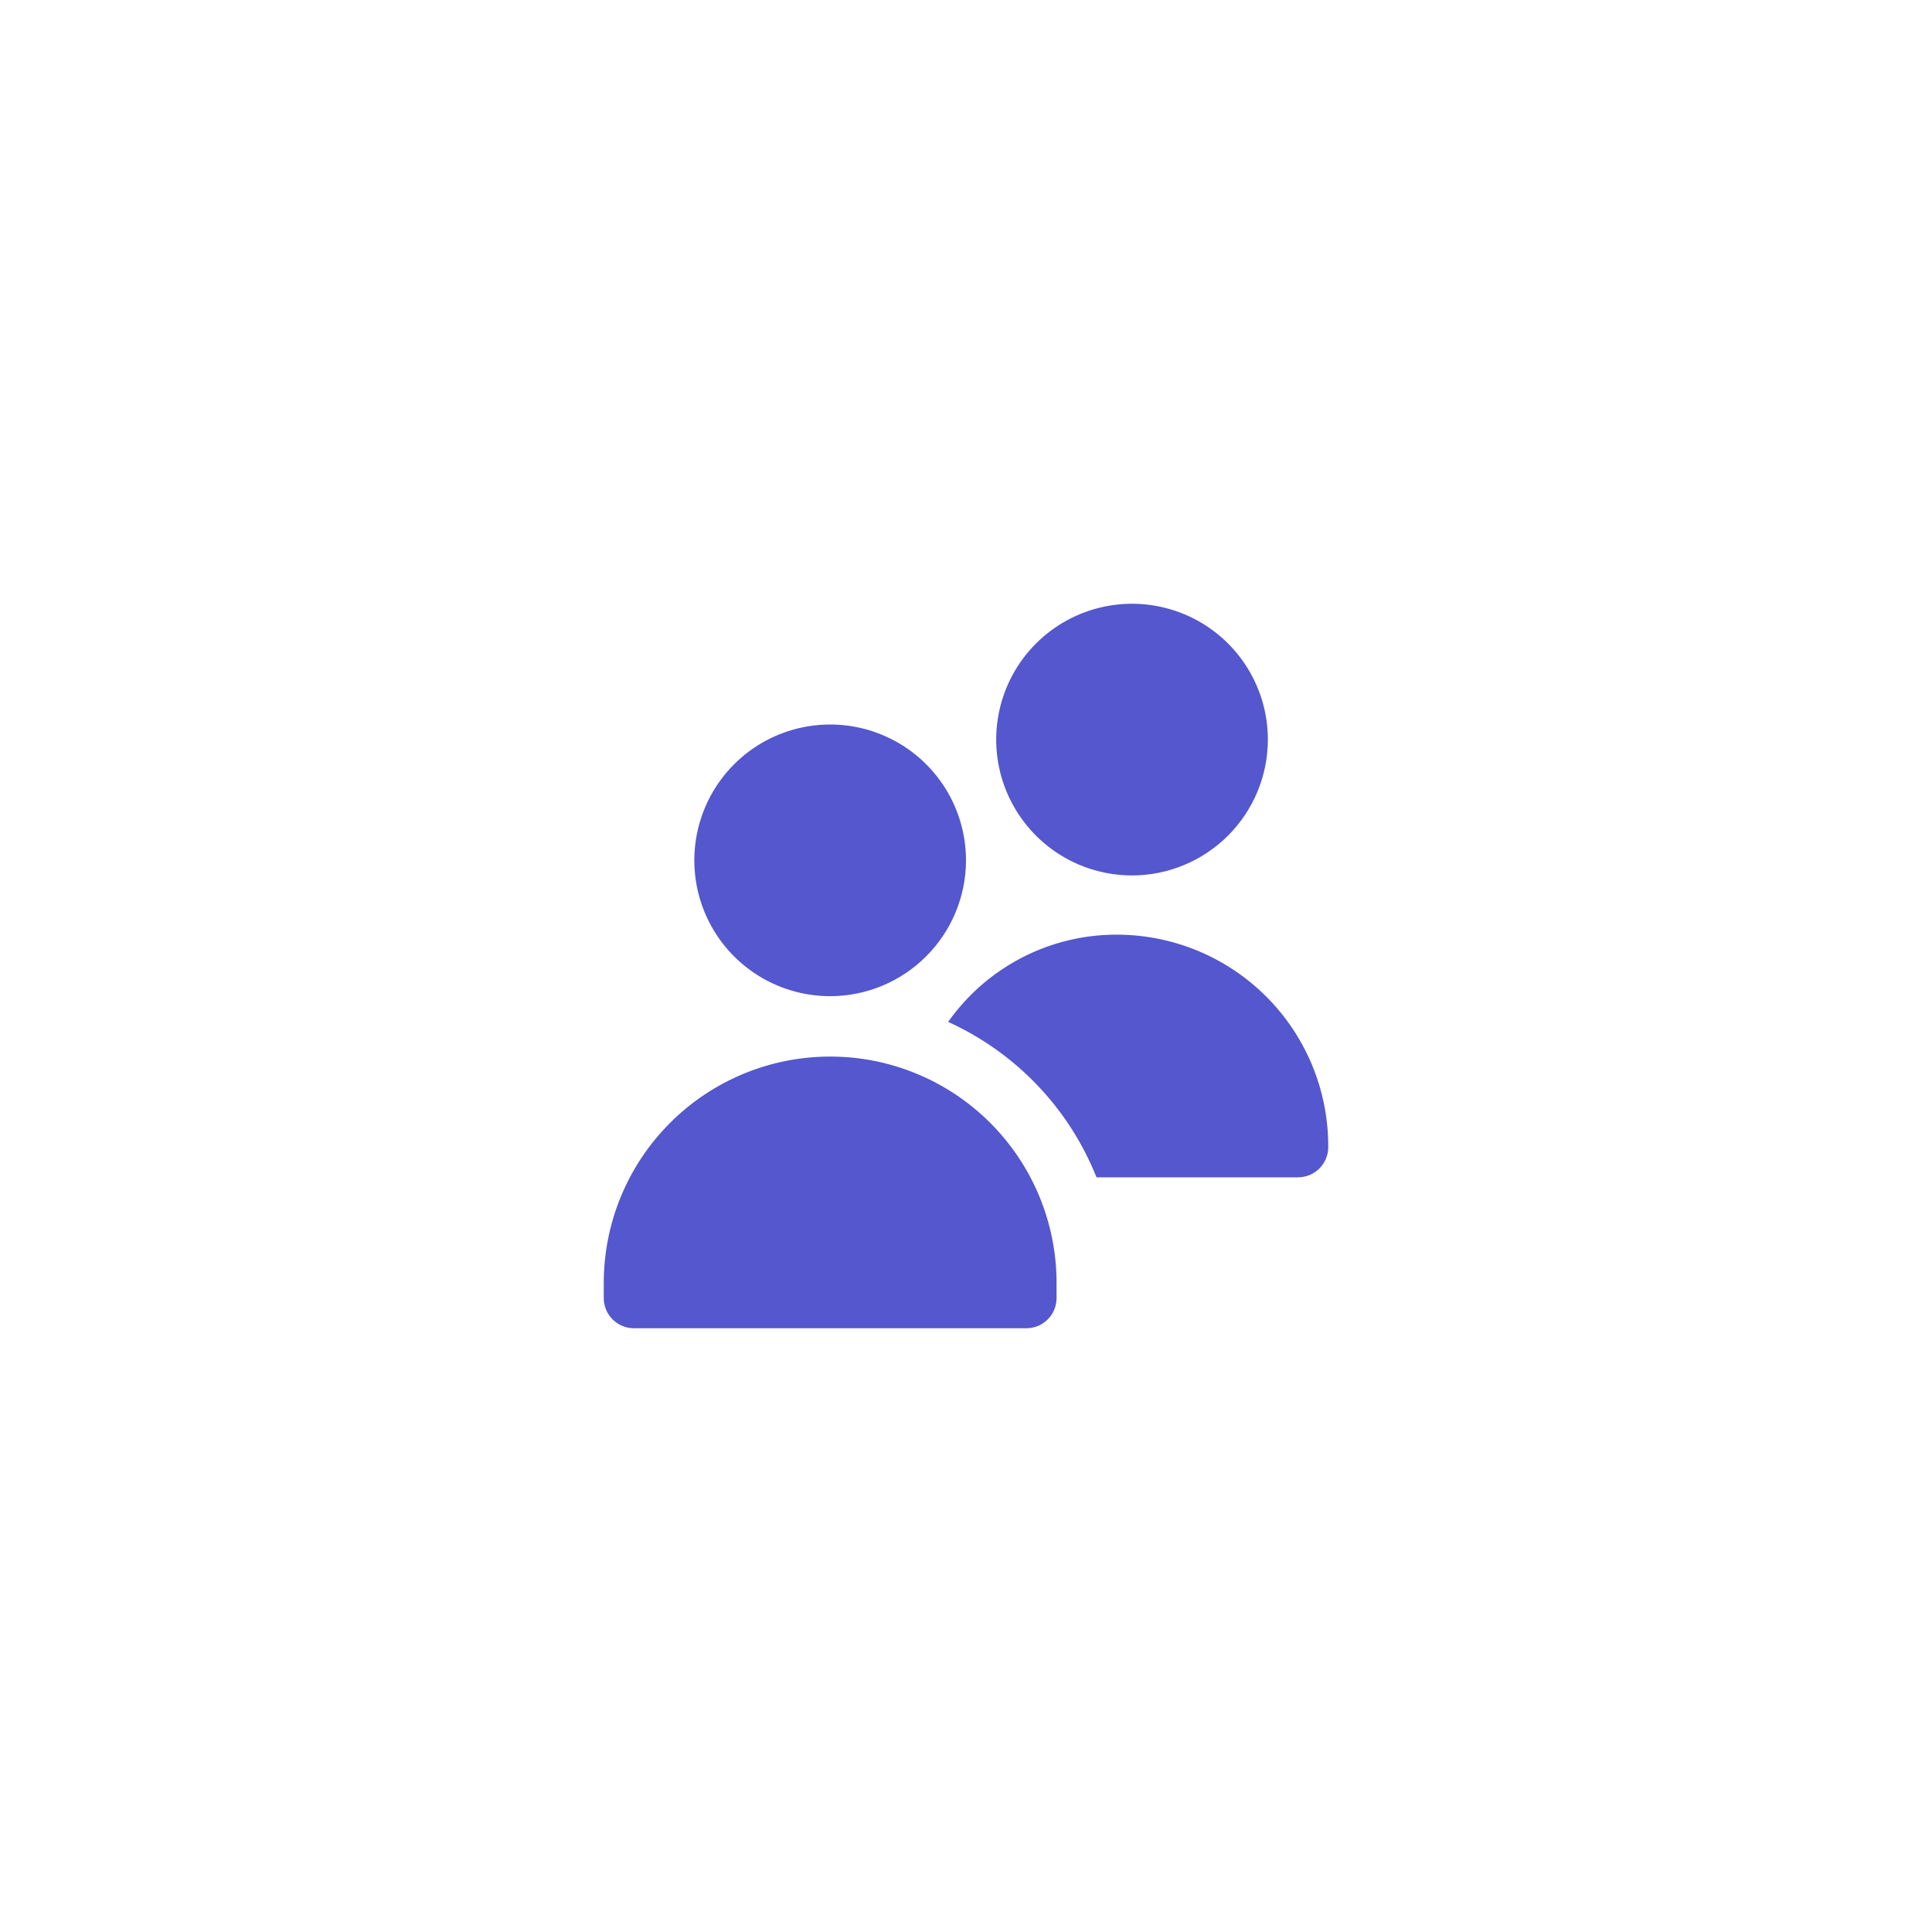 <svg width="64" height="64" viewBox="0 0 64 64" fill="none" xmlns="http://www.w3.org/2000/svg">
<g filter="url(#filter0_d_118_6099)">
<rect x="8" y="8" width="48" height="48" rx="8" fill="white" shape-rendering="crispEdges"/>
<path d="M27.5 33C26.61 33 25.74 32.736 25 32.242C24.26 31.747 23.683 31.044 23.343 30.222C23.002 29.4 22.913 28.495 23.087 27.622C23.26 26.749 23.689 25.947 24.318 25.318C24.947 24.689 25.749 24.26 26.622 24.087C27.495 23.913 28.4 24.002 29.222 24.343C30.044 24.683 30.747 25.26 31.242 26C31.736 26.74 32 27.61 32 28.5C31.999 29.693 31.524 30.837 30.68 31.68C29.837 32.524 28.693 32.999 27.5 33V33ZM34 44H21C20.735 44 20.48 43.895 20.293 43.707C20.105 43.52 20 43.265 20 43V42.5C20 40.511 20.79 38.603 22.197 37.197C23.603 35.79 25.511 35 27.5 35C29.489 35 31.397 35.79 32.803 37.197C34.21 38.603 35 40.511 35 42.5V43C35 43.265 34.895 43.52 34.707 43.707C34.52 43.895 34.265 44 34 44ZM37.5 29C36.61 29 35.74 28.736 35 28.242C34.26 27.747 33.683 27.044 33.343 26.222C33.002 25.4 32.913 24.495 33.087 23.622C33.26 22.749 33.689 21.947 34.318 21.318C34.947 20.689 35.749 20.26 36.622 20.087C37.495 19.913 38.4 20.002 39.222 20.343C40.044 20.683 40.747 21.26 41.242 22C41.736 22.74 42 23.61 42 24.5C41.999 25.693 41.524 26.837 40.681 27.68C39.837 28.524 38.693 28.999 37.5 29V29ZM36.079 31.021C35.148 31.146 34.252 31.462 33.449 31.949C32.645 32.436 31.951 33.084 31.409 33.852C33.65 34.87 35.411 36.714 36.323 39H43C43.265 39 43.52 38.895 43.707 38.707C43.895 38.52 44 38.265 44 38V37.962C43.999 36.965 43.785 35.98 43.373 35.072C42.961 34.165 42.36 33.355 41.611 32.699C40.861 32.042 39.98 31.552 39.026 31.263C38.072 30.974 37.067 30.891 36.079 31.021V31.021Z" fill="#5457CD"/>
</g>
<defs>
<filter id="filter0_d_118_6099" x="0" y="0" width="64" height="64" filterUnits="userSpaceOnUse" color-interpolation-filters="sRGB">
<feFlood flood-opacity="0" result="BackgroundImageFix"/>
<feColorMatrix in="SourceAlpha" type="matrix" values="0 0 0 0 0 0 0 0 0 0 0 0 0 0 0 0 0 0 127 0" result="hardAlpha"/>
<feOffset/>
<feGaussianBlur stdDeviation="4"/>
<feComposite in2="hardAlpha" operator="out"/>
<feColorMatrix type="matrix" values="0 0 0 0 0 0 0 0 0 0 0 0 0 0 0 0 0 0 0.04 0"/>
<feBlend mode="normal" in2="BackgroundImageFix" result="effect1_dropShadow_118_6099"/>
<feBlend mode="normal" in="SourceGraphic" in2="effect1_dropShadow_118_6099" result="shape"/>
</filter>
</defs>
</svg>
